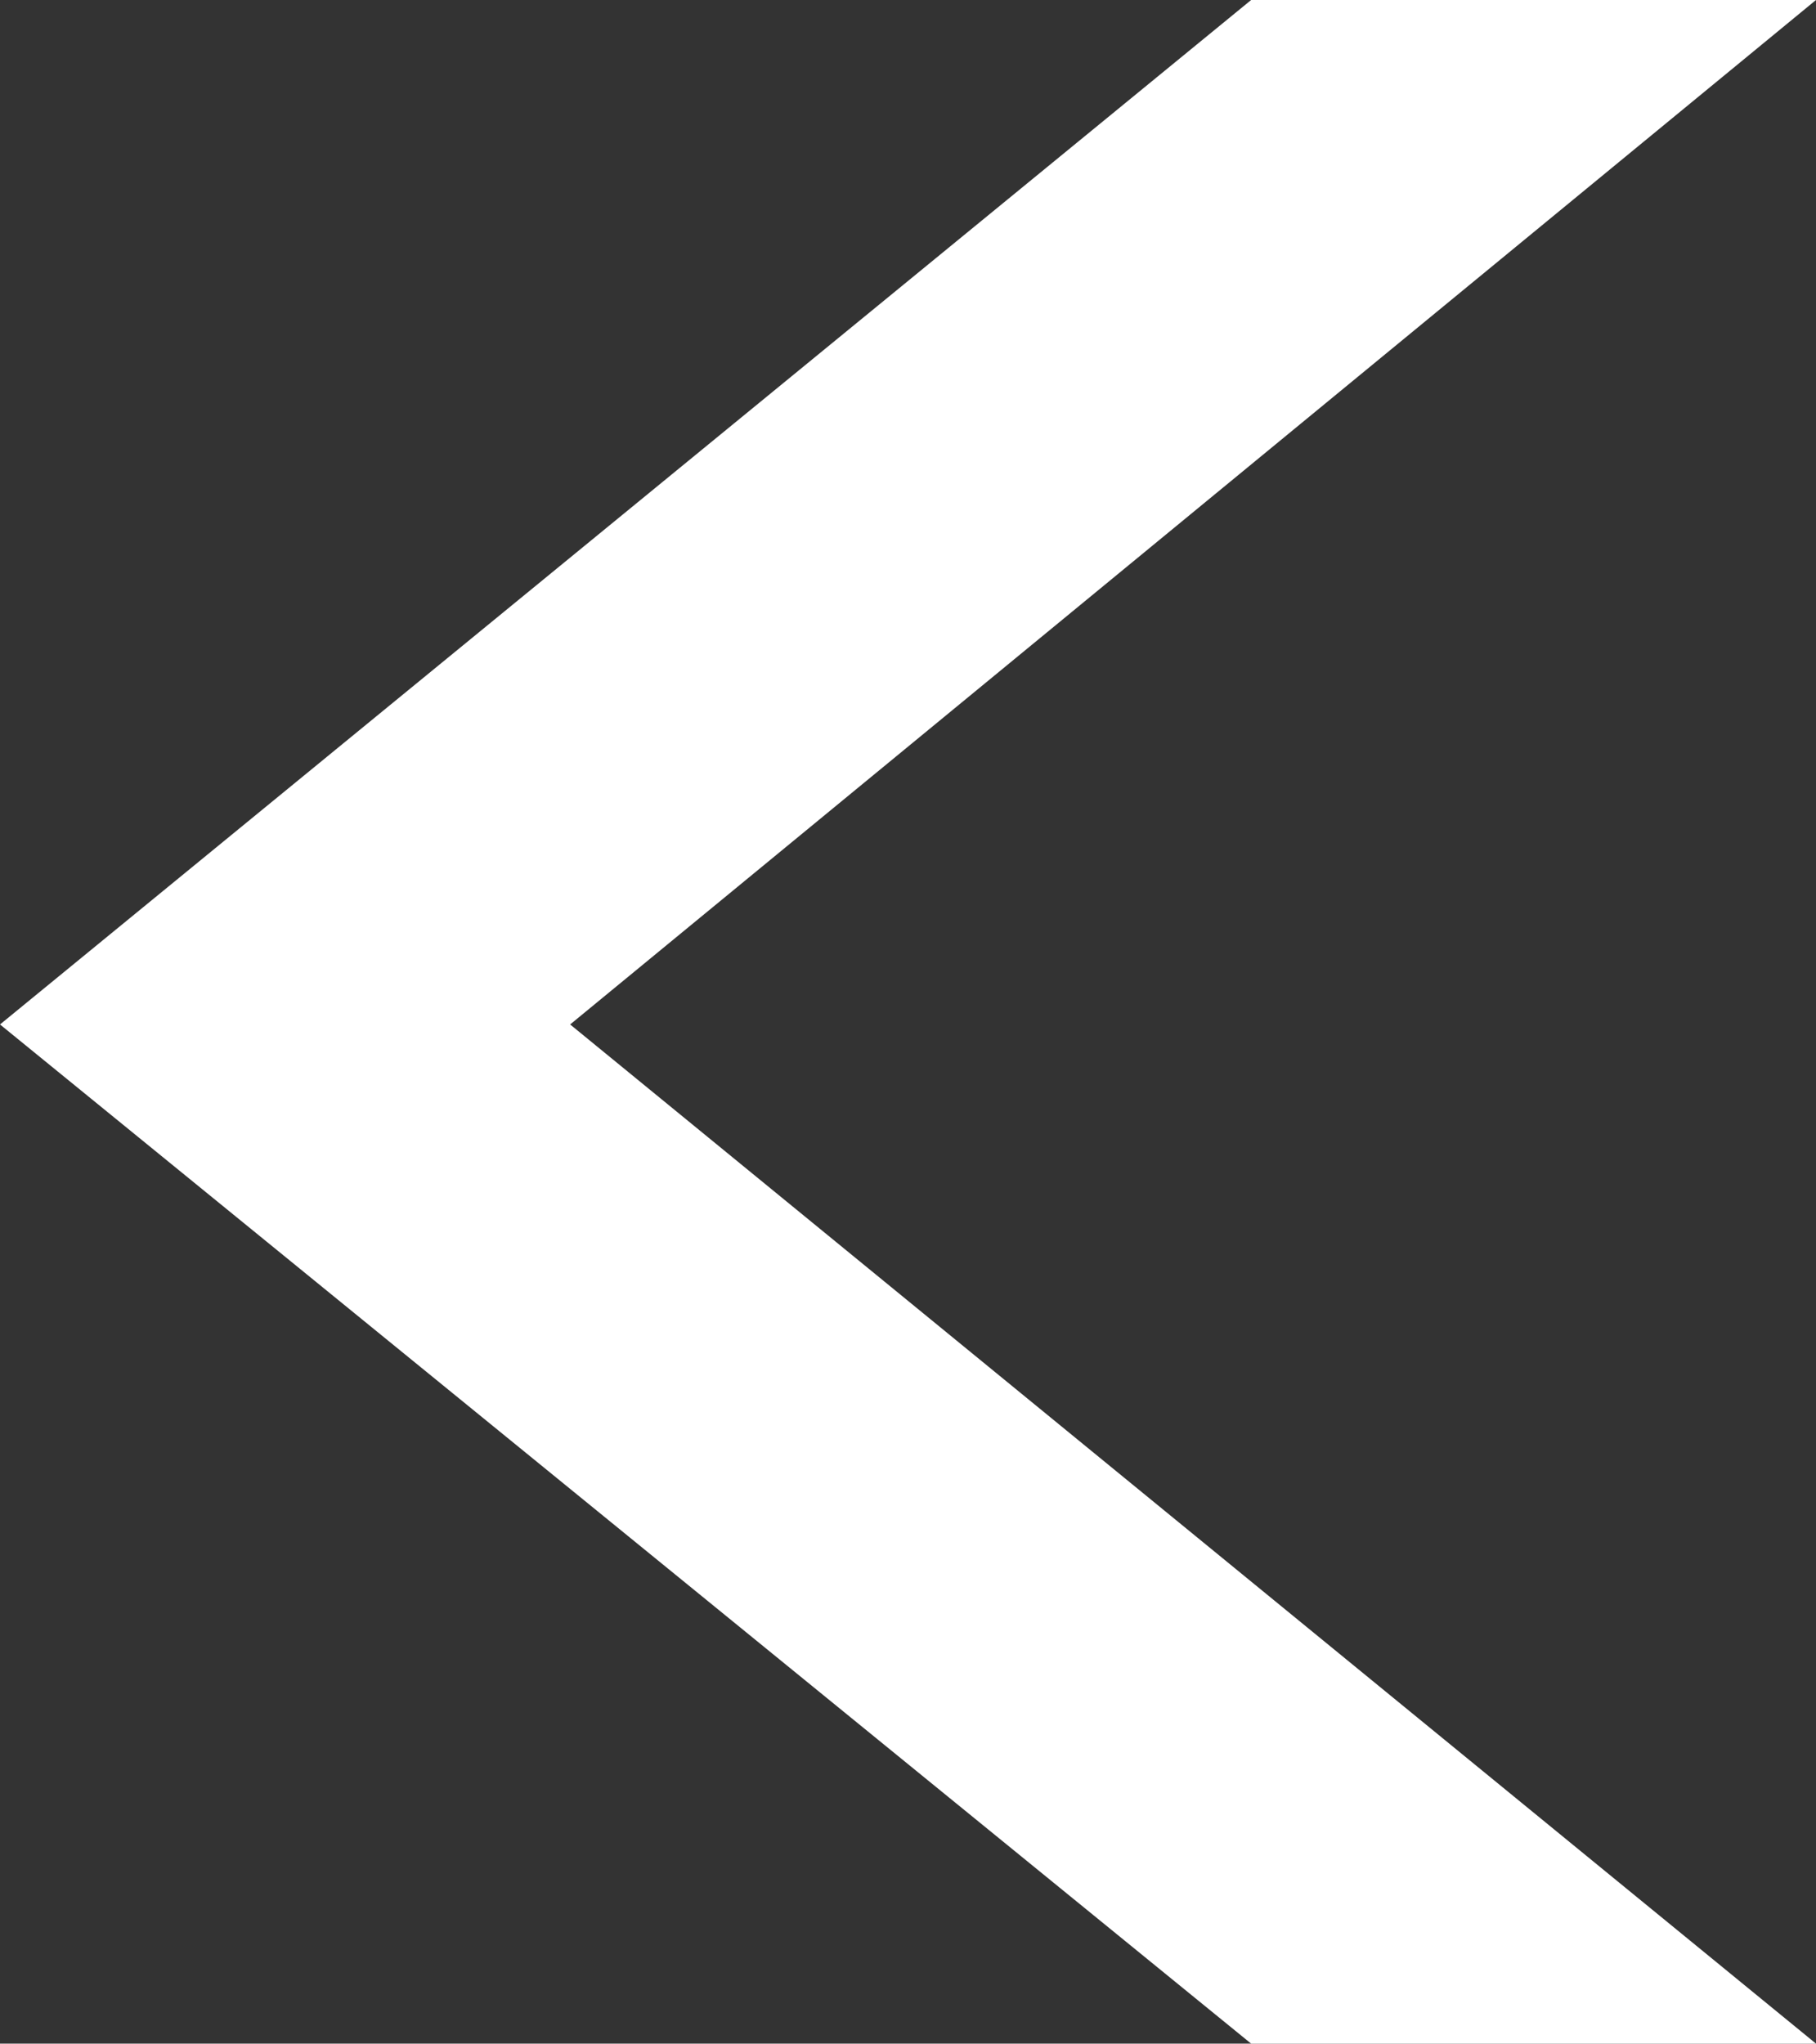 <!-- Generator: Adobe Illustrator 25.2.2, SVG Export Plug-In  -->
<svg version="1.1" xmlns="http://www.w3.org/2000/svg" xmlns:xlink="http://www.w3.org/1999/xlink" x="0px" y="0px" width="34.4px"
	 height="38.7px" viewBox="0 0 34.4 38.7" style="overflow:visible;enable-background:new 0 0 34.4 38.7;" xml:space="preserve">
<rect x="0" y="0" width="34.4" height="38.7" fill="#333333" stroke="none"/>
<style type="text/css">
	.st0{fill:#FFFFFF;}
</style>
<defs>
</defs>
<polygon class="st0" points="0,19.4 23.7,38.7 34.4,38.7 10.8,19.4 34.4,0 23.7,0 "/>
</svg>
